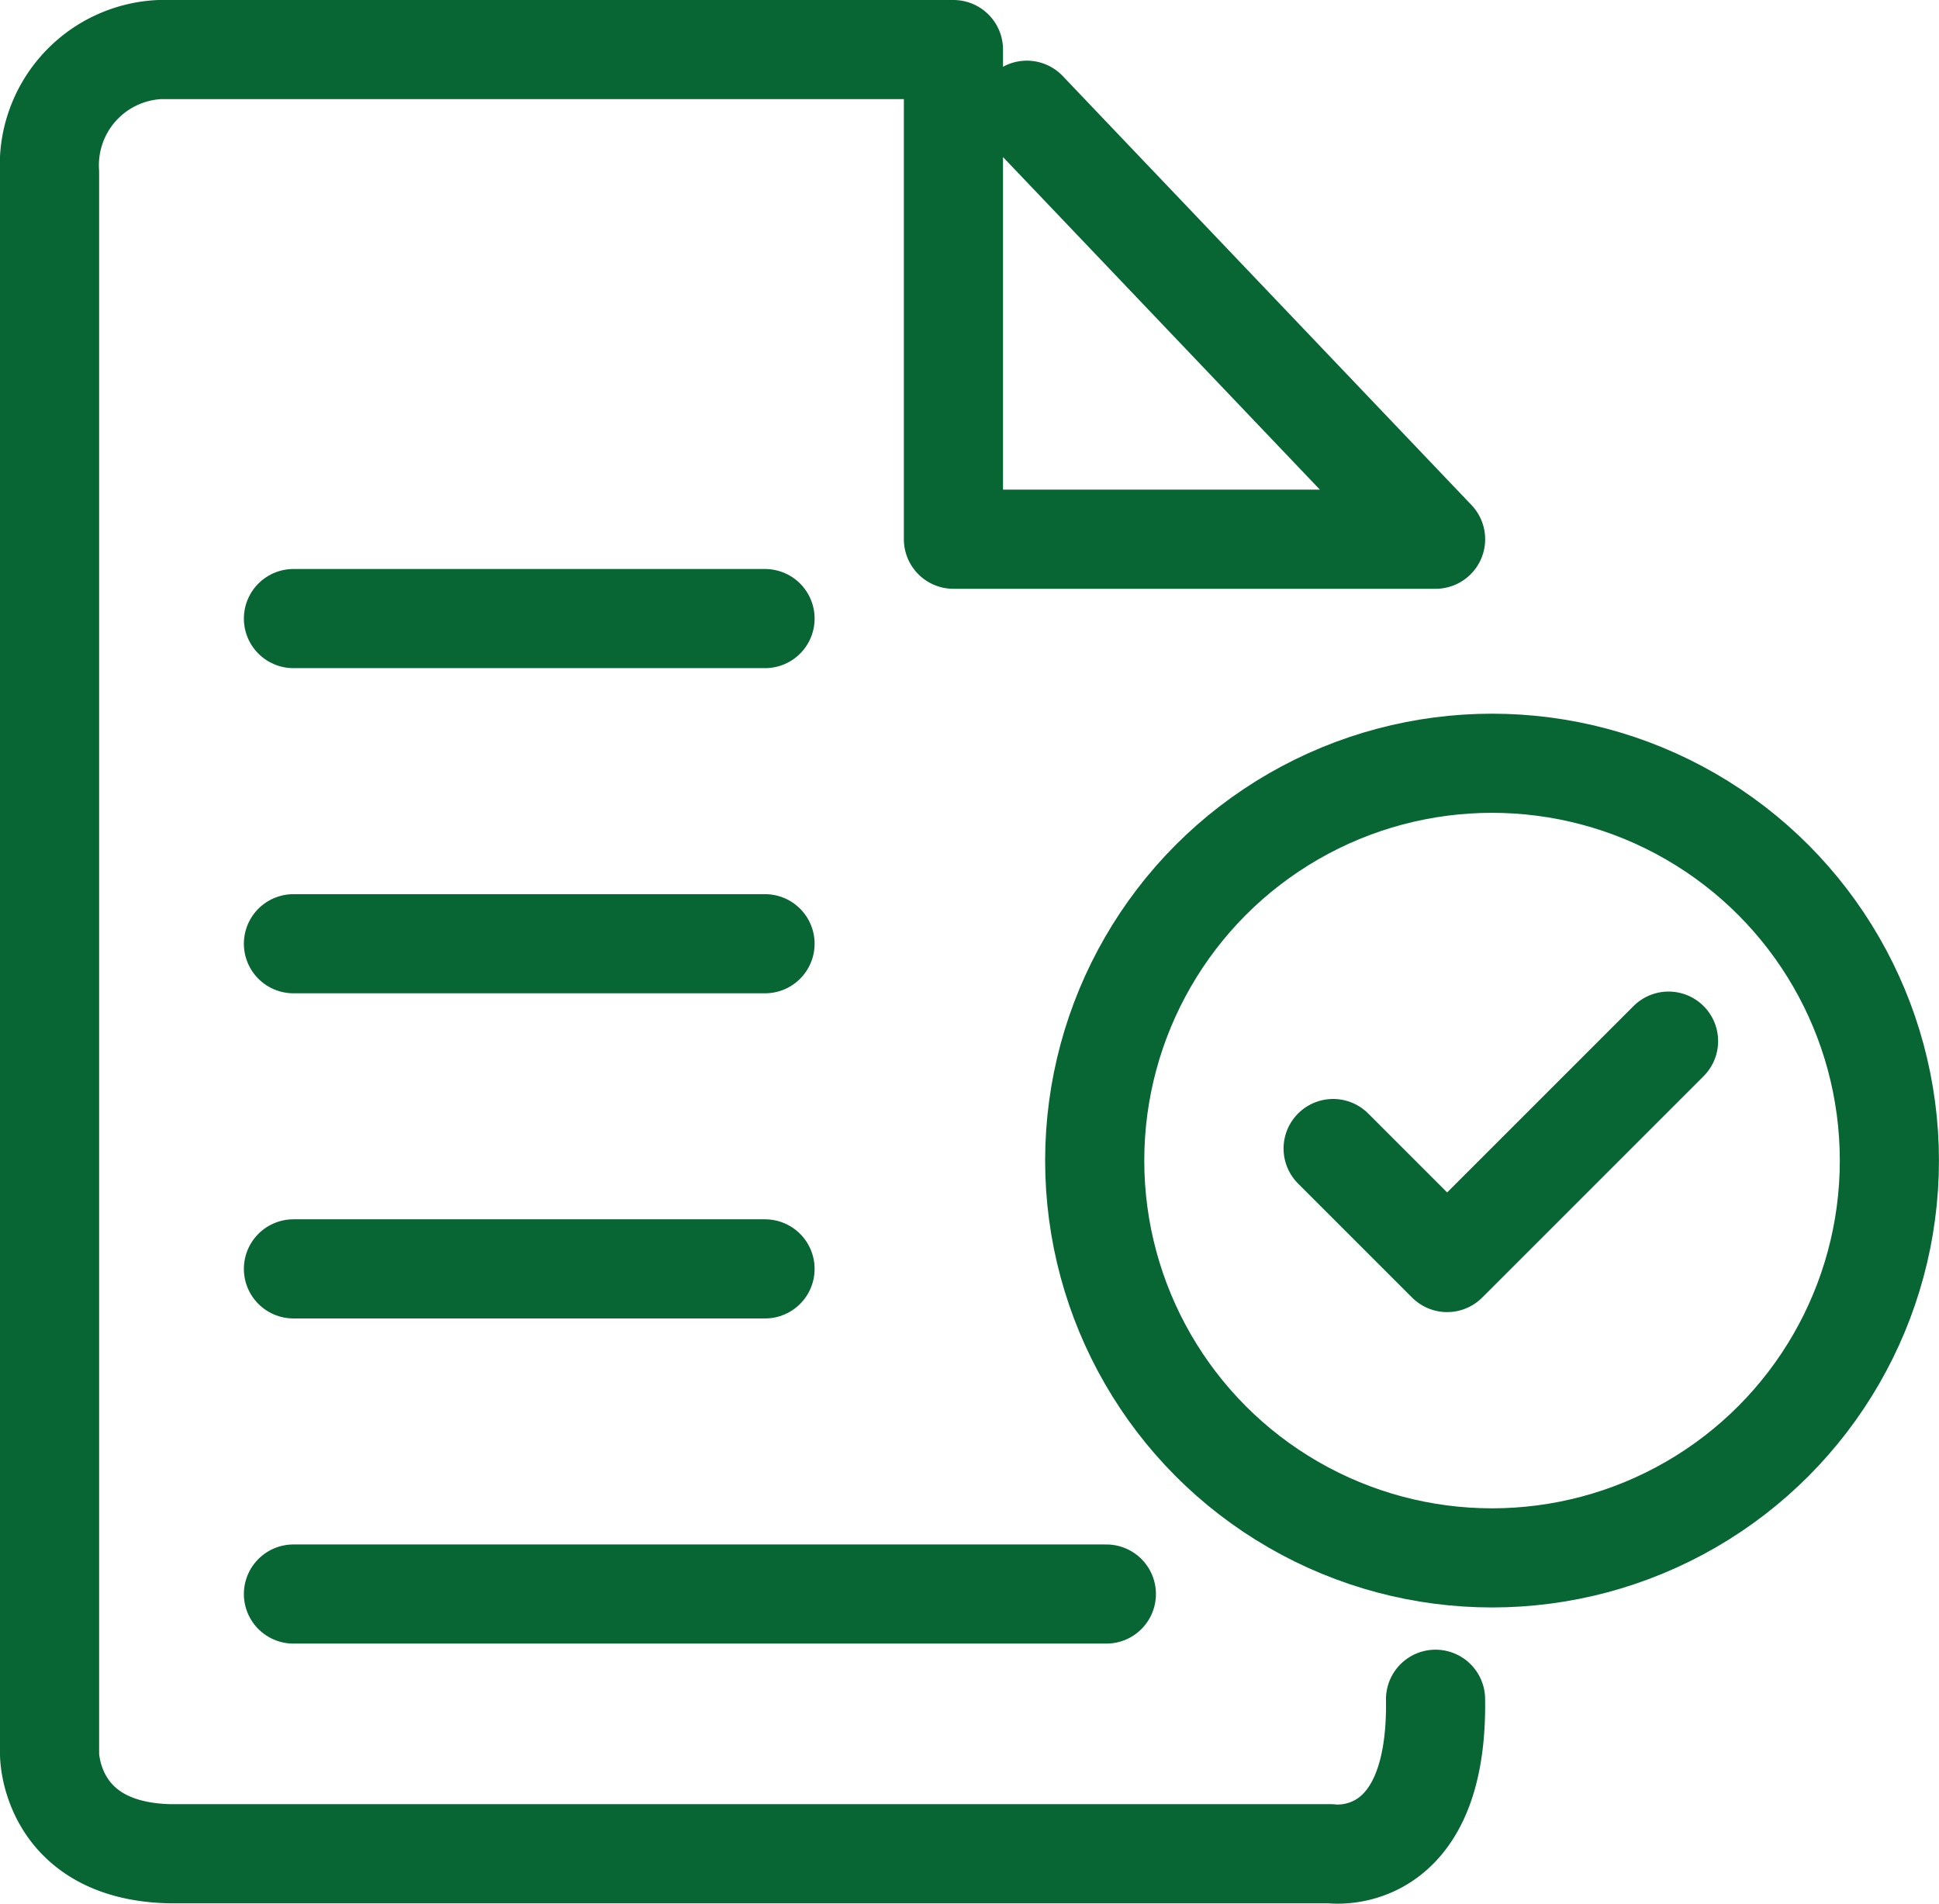 <svg xmlns="http://www.w3.org/2000/svg" width="39.118" height="38.416" viewBox="0 0 39.118 38.416">
  <g id="Group_2217" data-name="Group 2217" transform="translate(-2664.731 -819.732)">
    <g id="Group_1650" data-name="Group 1650" transform="translate(2665.731 820.732)">
      <path id="Path_480" data-name="Path 480" d="M20.216,1.724l8.246,8.655H18.735V.5H2.72A2.336,2.336,0,0,0,.5,2.983v31.91s0,1.954,2.432,2.007H26.346s2.168.316,2.115-3.117" transform="translate(-0.5 -0.5)" fill="rgba(0,0,0,0)" stroke="#076633" stroke-linecap="round" stroke-linejoin="round" stroke-width="2"/>
      <line id="Line_25" data-name="Line 25" x2="9.514" transform="translate(4.92 11.48)" fill="none" stroke="#076633" stroke-linecap="round" stroke-linejoin="round" stroke-width="2"/>
      <line id="Line_26" data-name="Line 26" x2="9.514" transform="translate(4.92 18.04)" fill="none" stroke="#076633" stroke-linecap="round" stroke-linejoin="round" stroke-width="2"/>
      <line id="Line_27" data-name="Line 27" x2="9.514" transform="translate(4.92 24.6)" fill="none" stroke="#076633" stroke-linecap="round" stroke-linejoin="round" stroke-width="2"/>
      <line id="Line_28" data-name="Line 28" x2="16.4" transform="translate(4.92 31.16)" fill="none" stroke="#076633" stroke-linecap="round" stroke-linejoin="round" stroke-width="2"/>
    </g>
    <ellipse id="Ellipse_61" data-name="Ellipse 61" cx="8.016" cy="8.016" rx="8.016" ry="8.016" transform="translate(2686.816 835.131)" fill="rgba(0,0,0,0)" stroke="#076633" stroke-linecap="round" stroke-linejoin="round" stroke-width="2"/>
    <path id="Path_3765" data-name="Path 3765" d="M1112.01,2.5l2.3,2.3,4.467-4.467" transform="translate(1579.616 840.404)" fill="rgba(0,0,0,0)" stroke="#076633" stroke-linecap="round" stroke-linejoin="round" stroke-width="2"/>
  </g>
</svg>
